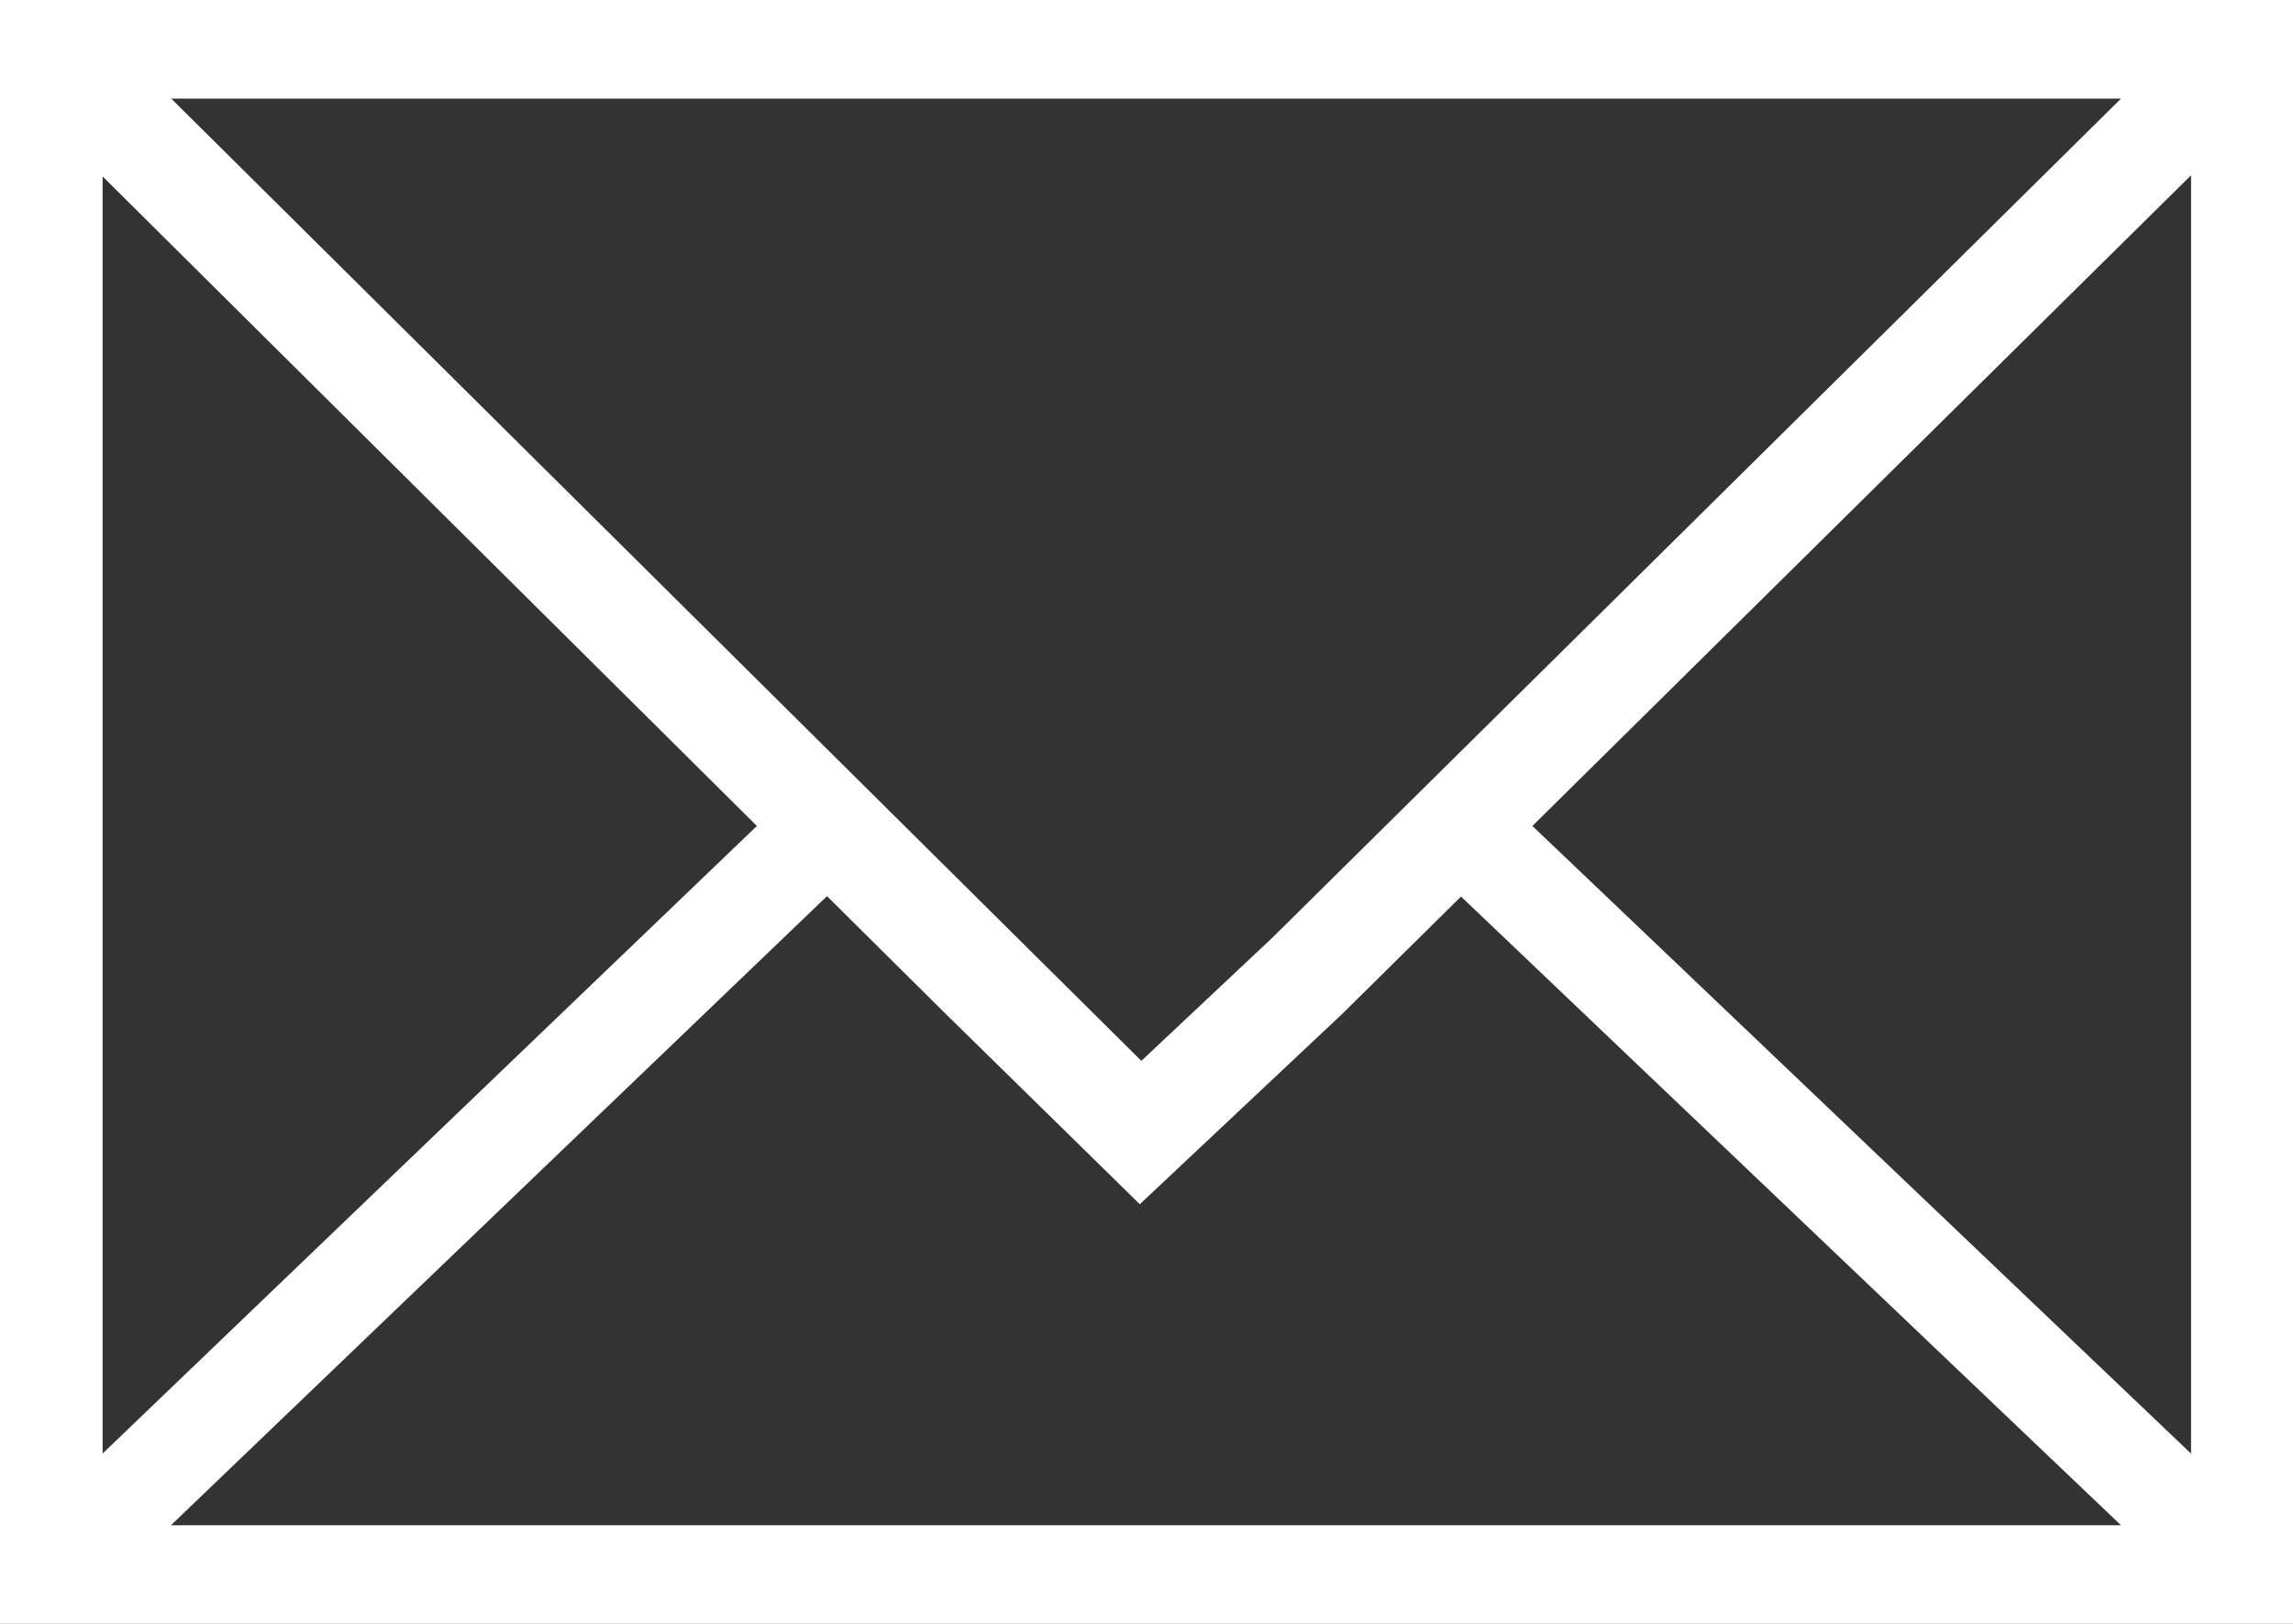 <svg xmlns="http://www.w3.org/2000/svg" width="24" height="17" viewBox="0 0 24 17">
  <rect x="0" y="0" width="24" height="17" fill="#333333" stroke="none"/>
  <path id="Path_45972" data-name="Path 45972" d="M8.656,9.382,9.9,10.616l2.03,1.991,2.117-1.991,1.245-1.23L22.2,15.968H1.789ZM1.074,1.847l6.848,6.8-6.848,6.57Zm14.965,6.8,6.894-6.812V15.218ZM1.792,1.032H22.2L13.317,9.817l-1.371,1.289ZM0,17H24V0H0Z" fill="#fff"/>
</svg>
